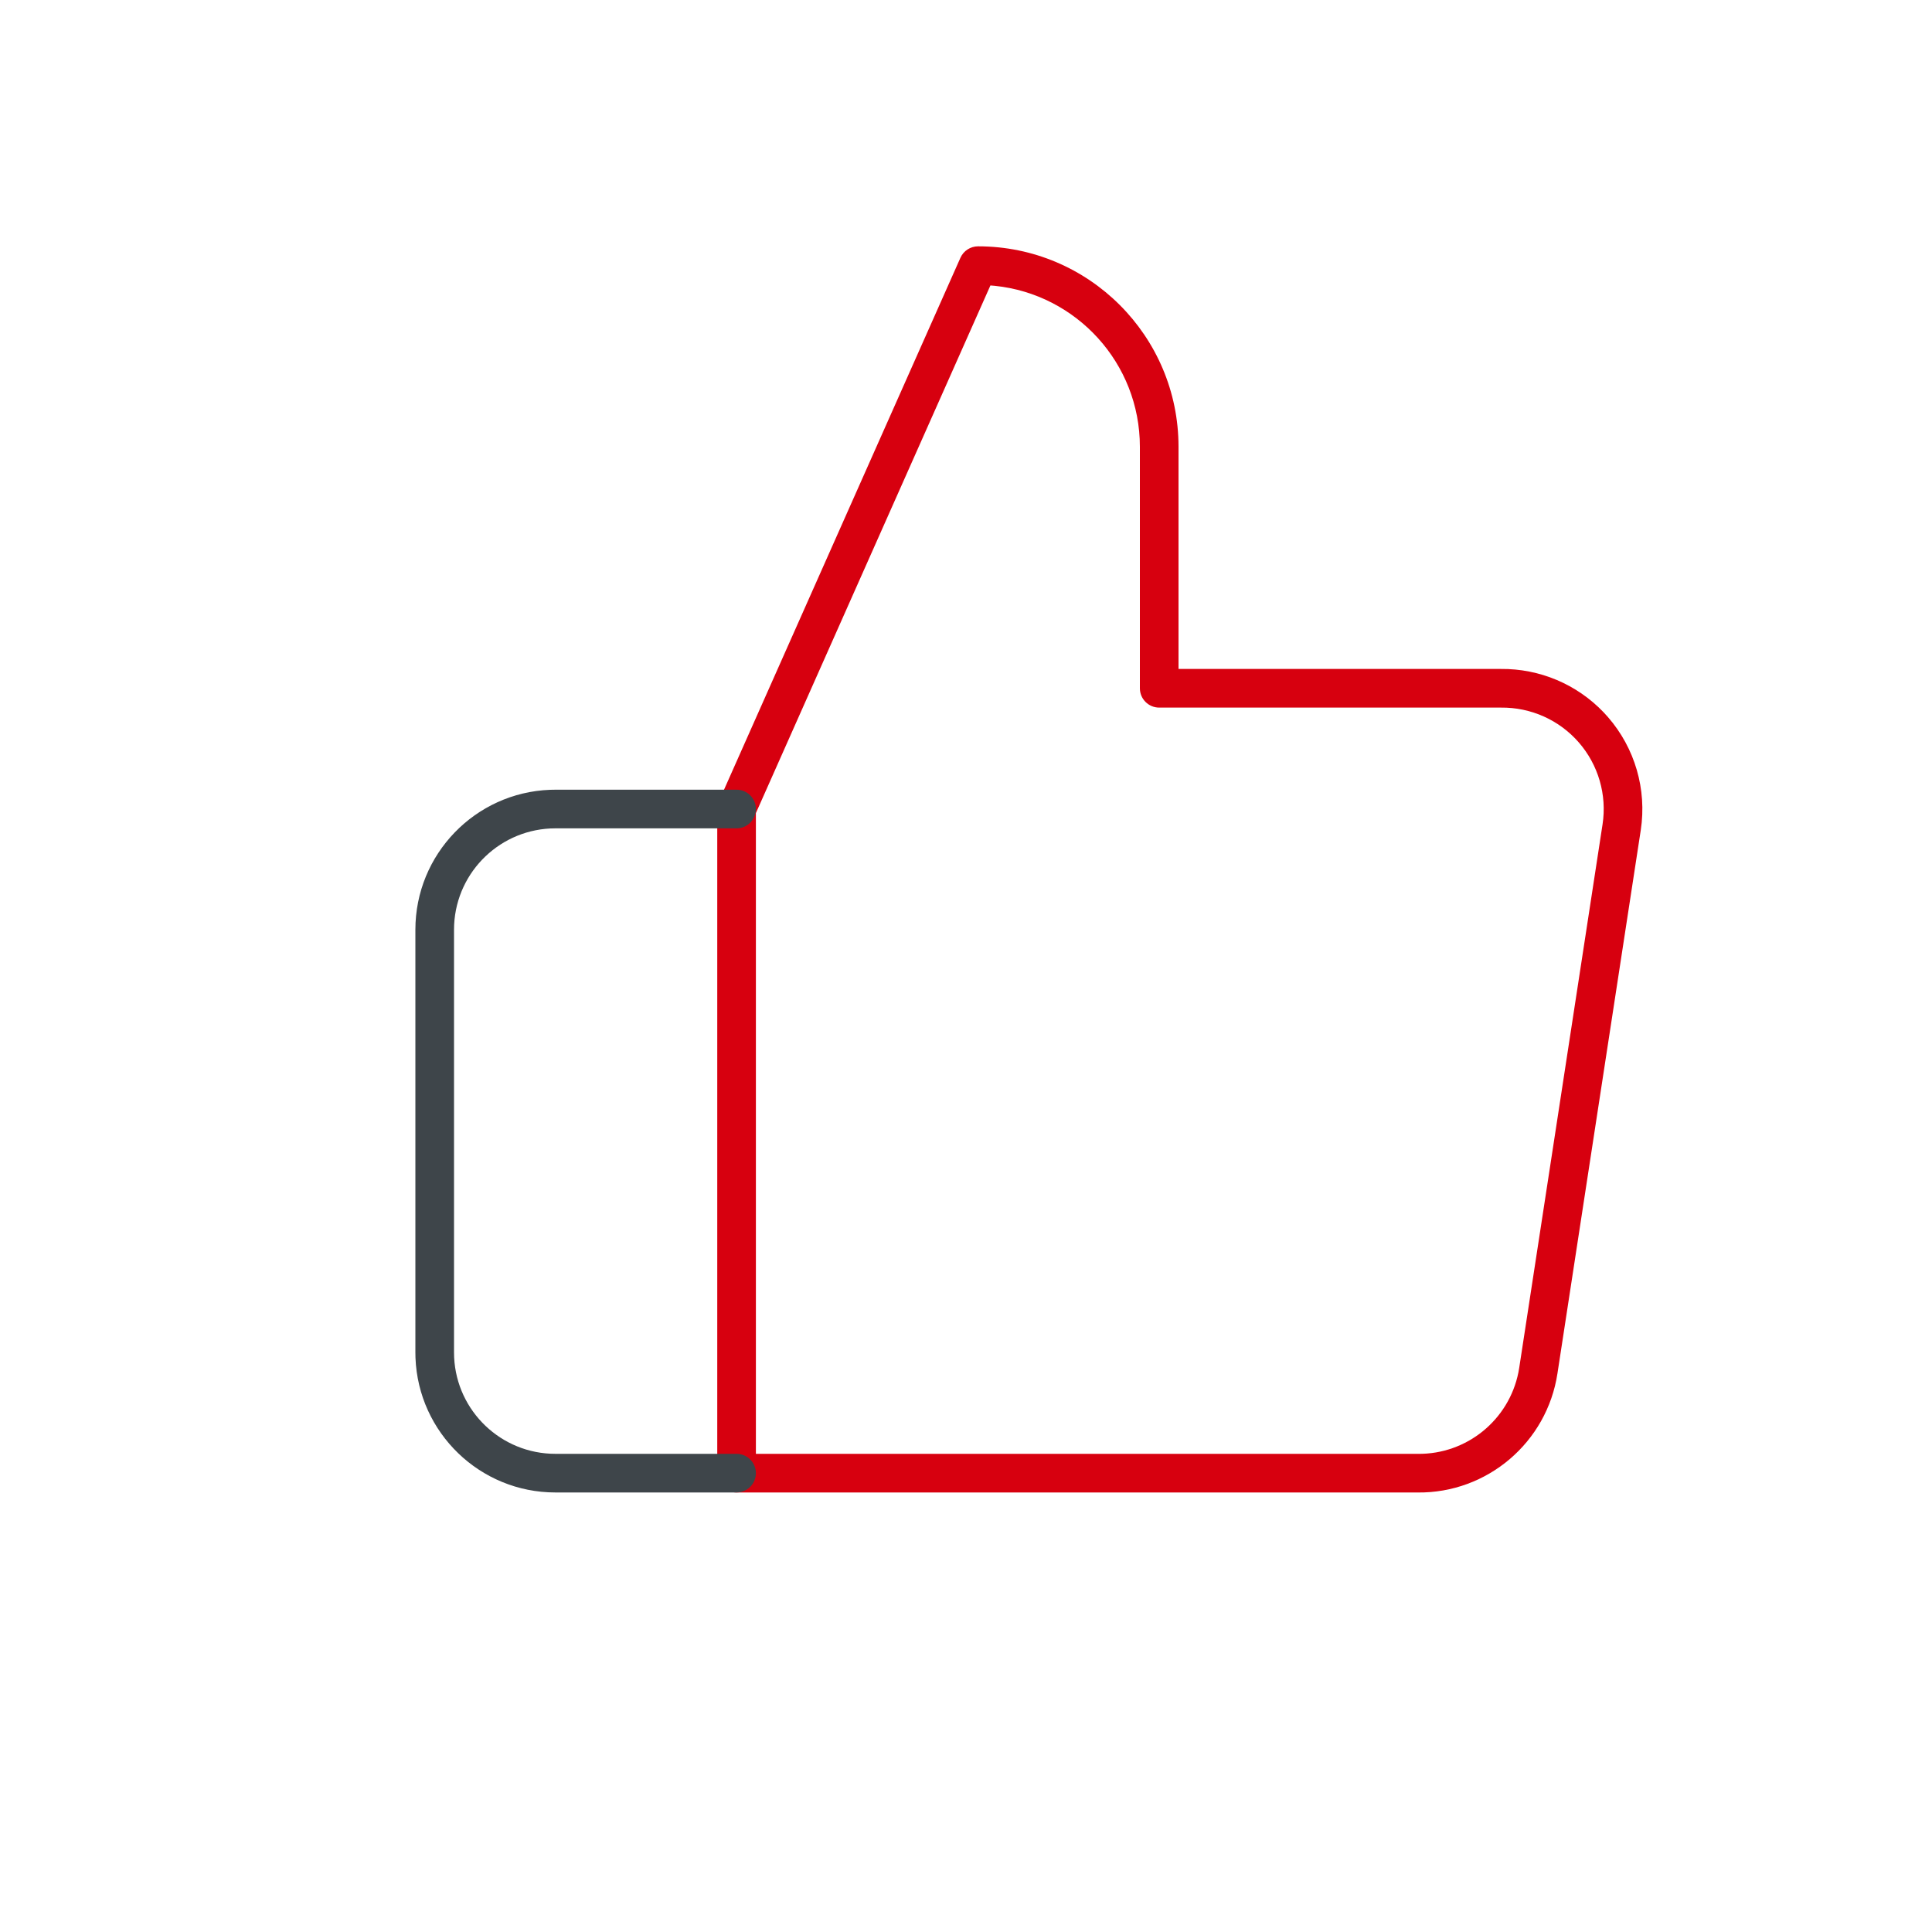 <svg xmlns="http://www.w3.org/2000/svg" width="80" height="80" viewBox="0 0 80 80">
  <g fill="none">
    <path fill="#D7000F" d="M40.5,10.2 C40.184,10.2 39.897,10.386 39.769,10.675 L29.769,33.175 C29.723,33.277 29.7,33.388 29.7,33.5 L29.7,61 C29.7,61.442 30.058,61.801 30.5,61.801 L58.7,61.801 C61.583,61.833 64.057,59.729 64.491,56.87 L67.941,34.371 C68.196,32.688 67.7,30.978 66.583,29.694 L66.403,29.496 C65.296,28.335 63.753,27.682 62.141,27.7 L48.8,27.7 L48.8,18.5 C48.8,13.916 45.084,10.2 40.5,10.2 Z M41.011,11.82 L41.199,11.836 C44.571,12.186 47.2,15.036 47.2,18.5 L47.2,28.5 C47.2,28.942 47.558,29.3 48,29.3 L62.15,29.3 C63.391,29.286 64.567,29.814 65.376,30.744 C66.185,31.674 66.544,32.912 66.359,34.13 L62.909,56.629 L62.873,56.834 C62.475,58.801 60.734,60.223 58.709,60.201 L31.3,60.2 L31.3,33.669 L41.011,11.82 Z"/>
    <path fill="#3E454A" d="M30.5,32.7 C30.942,32.7 31.3,33.058 31.3,33.5 C31.3,33.908 30.995,34.244 30.6,34.294 L30.5,34.3 L23,34.3 C20.751,34.3 18.914,36.068 18.805,38.29 L18.8,38.5 L18.8,56 C18.8,58.249 20.568,60.086 22.79,60.195 L23,60.2 L30.5,60.2 C30.942,60.2 31.3,60.558 31.3,61 C31.3,61.408 30.995,61.744 30.6,61.794 L30.5,61.8 L23,61.8 C19.871,61.8 17.321,59.323 17.204,56.222 L17.2,56 L17.2,38.5 C17.2,35.371 19.677,32.821 22.778,32.704 L23,32.7 L30.5,32.7 Z"/>
  </g>
</svg>
